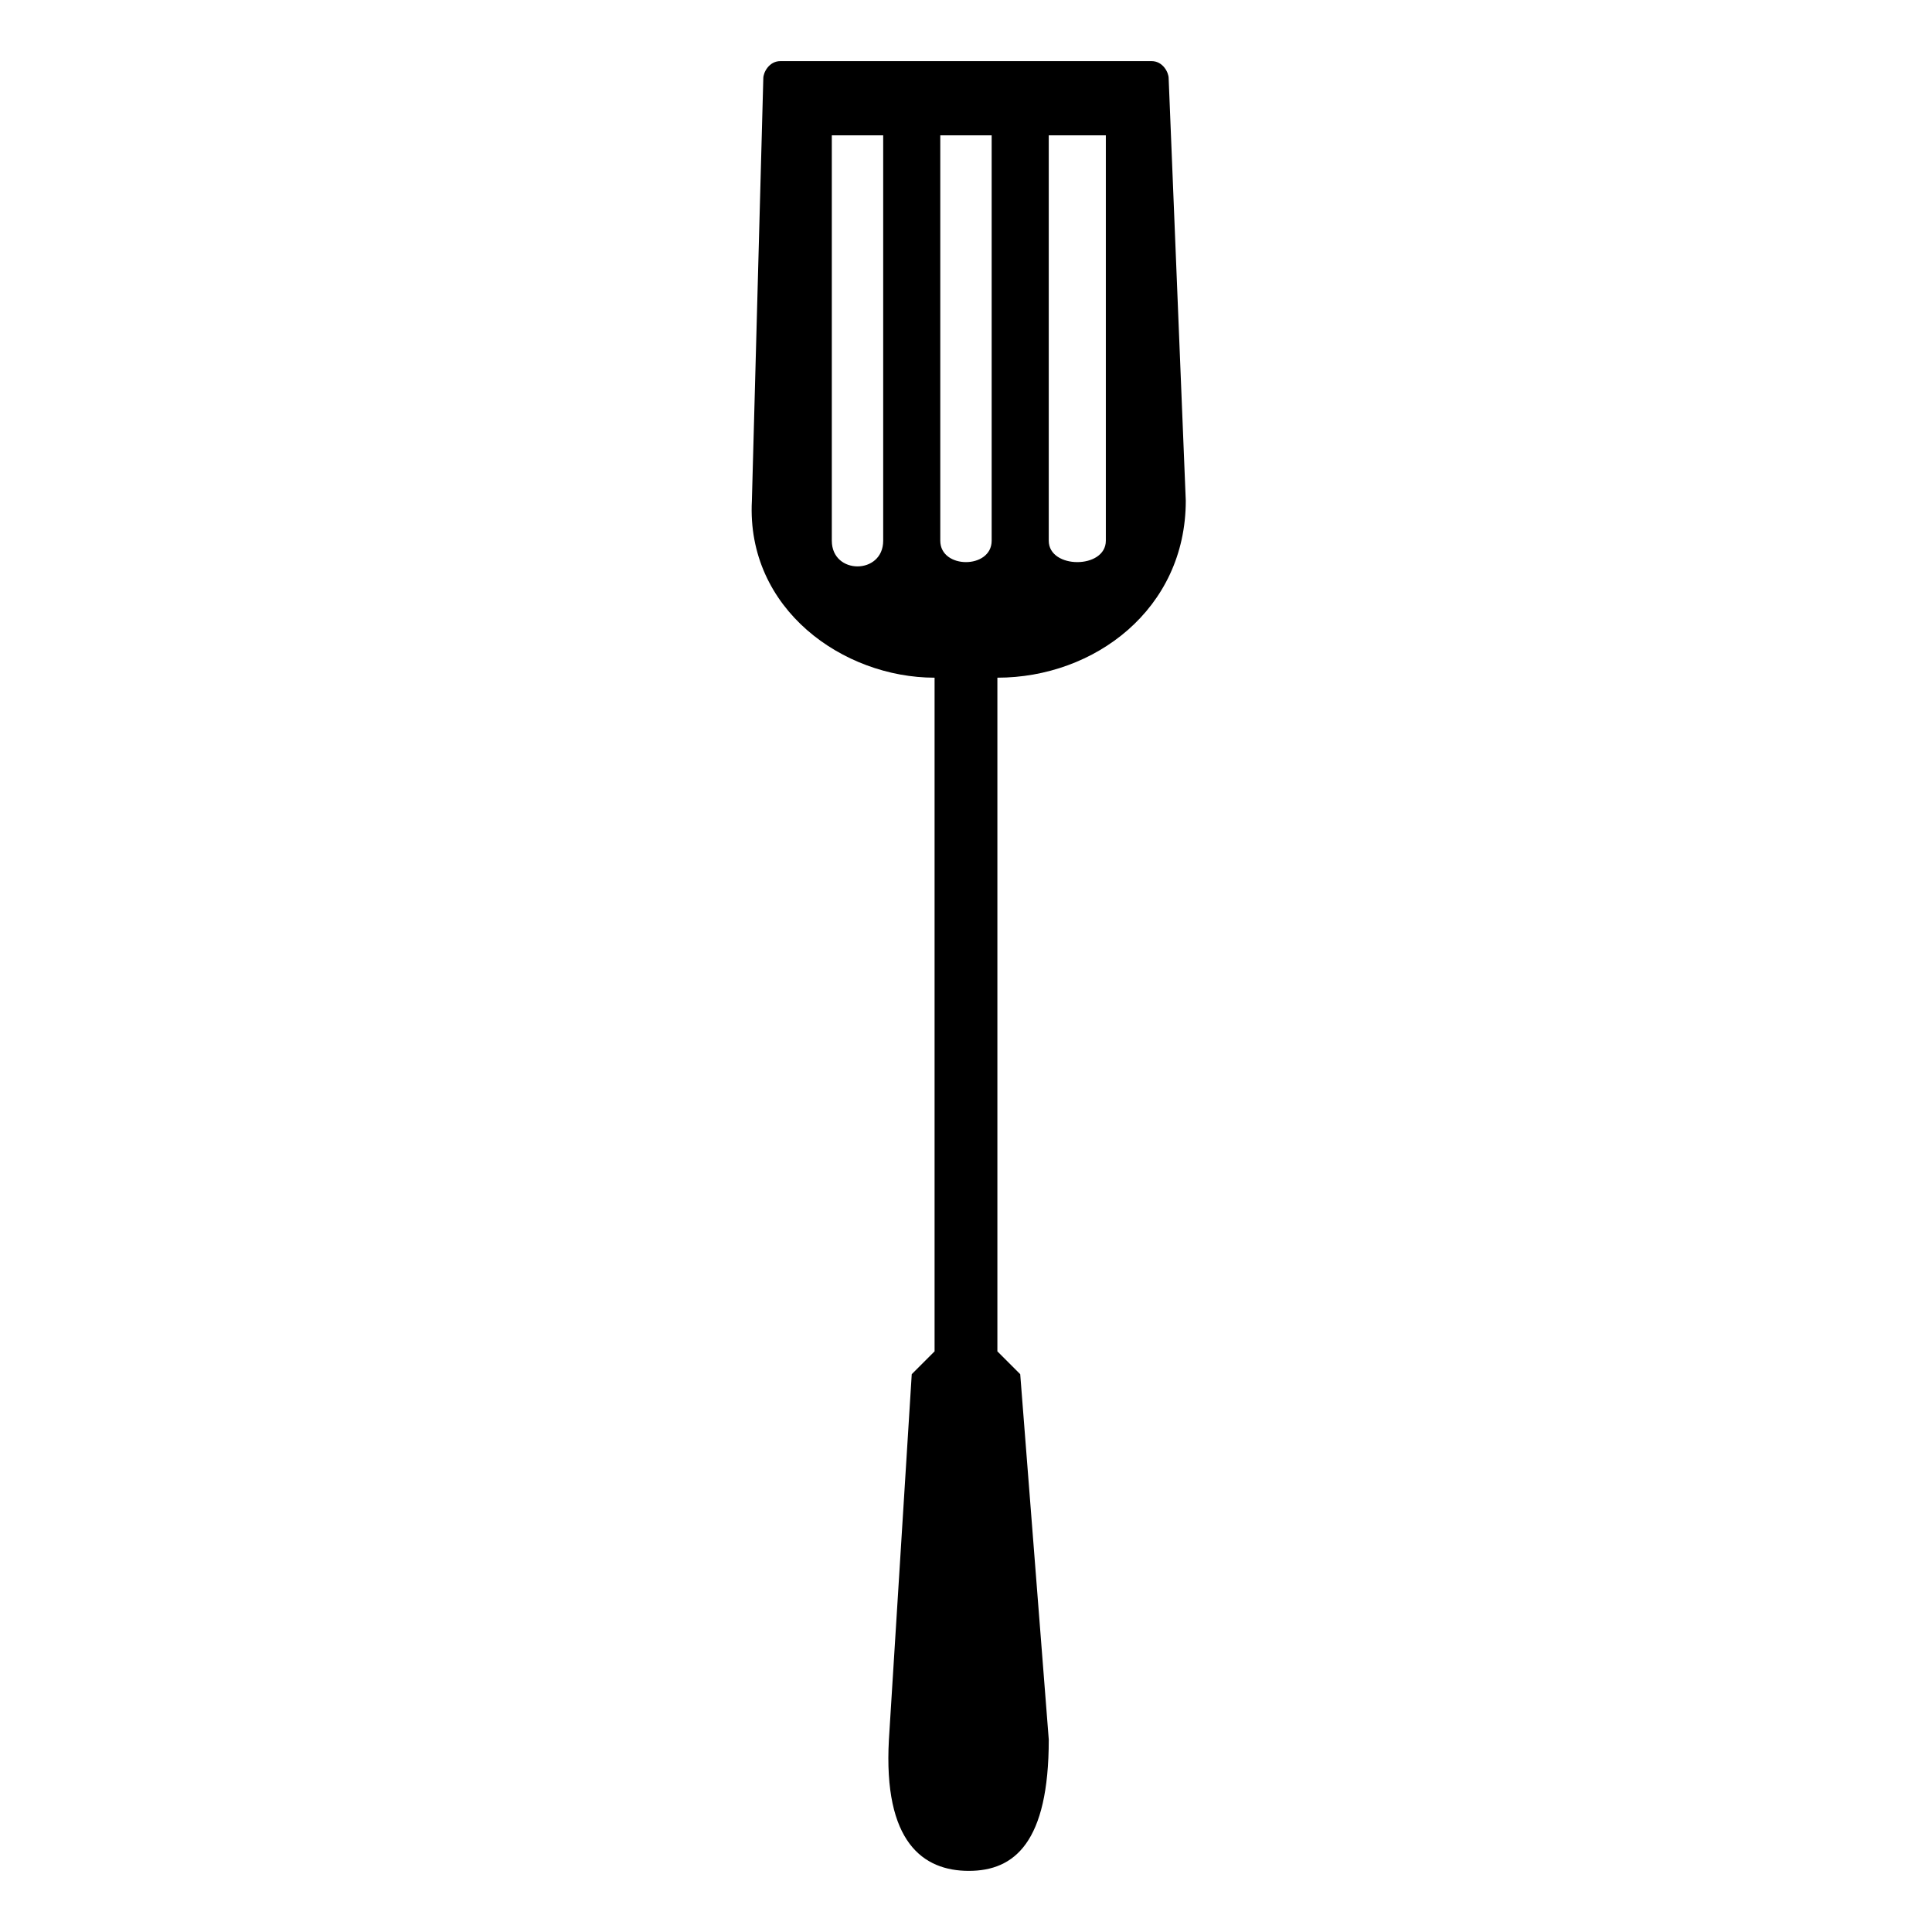 <?xml version="1.0" encoding="UTF-8"?>
<!-- The Best Svg Icon site in the world: iconSvg.co, Visit us! https://iconsvg.co -->
<svg fill="#000000" width="800px" height="800px" version="1.1" viewBox="144 144 512 512" xmlns="http://www.w3.org/2000/svg">
 <path d="m400.75 639.8c-12.105 0-22.695-7.566-21.18-34.797l6.051-96.828 6.051-6.051v-178.53c-24.207 0-49.926-18.156-48.414-46.902l3.027-111.96c0-1.512 1.512-4.539 4.539-4.539h98.34c3.027 0 4.539 3.027 4.539 4.539l4.539 111.96c0 28.746-24.207 46.902-49.926 46.902v178.53l6.051 6.051 7.566 96.828c0 27.234-9.078 34.797-21.18 34.797zm21.18-459.93h15.129v107.42c0 7.566-15.129 7.566-15.129 0zm-57.492 0h13.617v107.42c0 9.078-13.617 9.078-13.617 0zm28.746 0h13.617v107.42c0 7.566-13.617 7.566-13.617 0z" fill-rule="evenodd"/>
</svg>